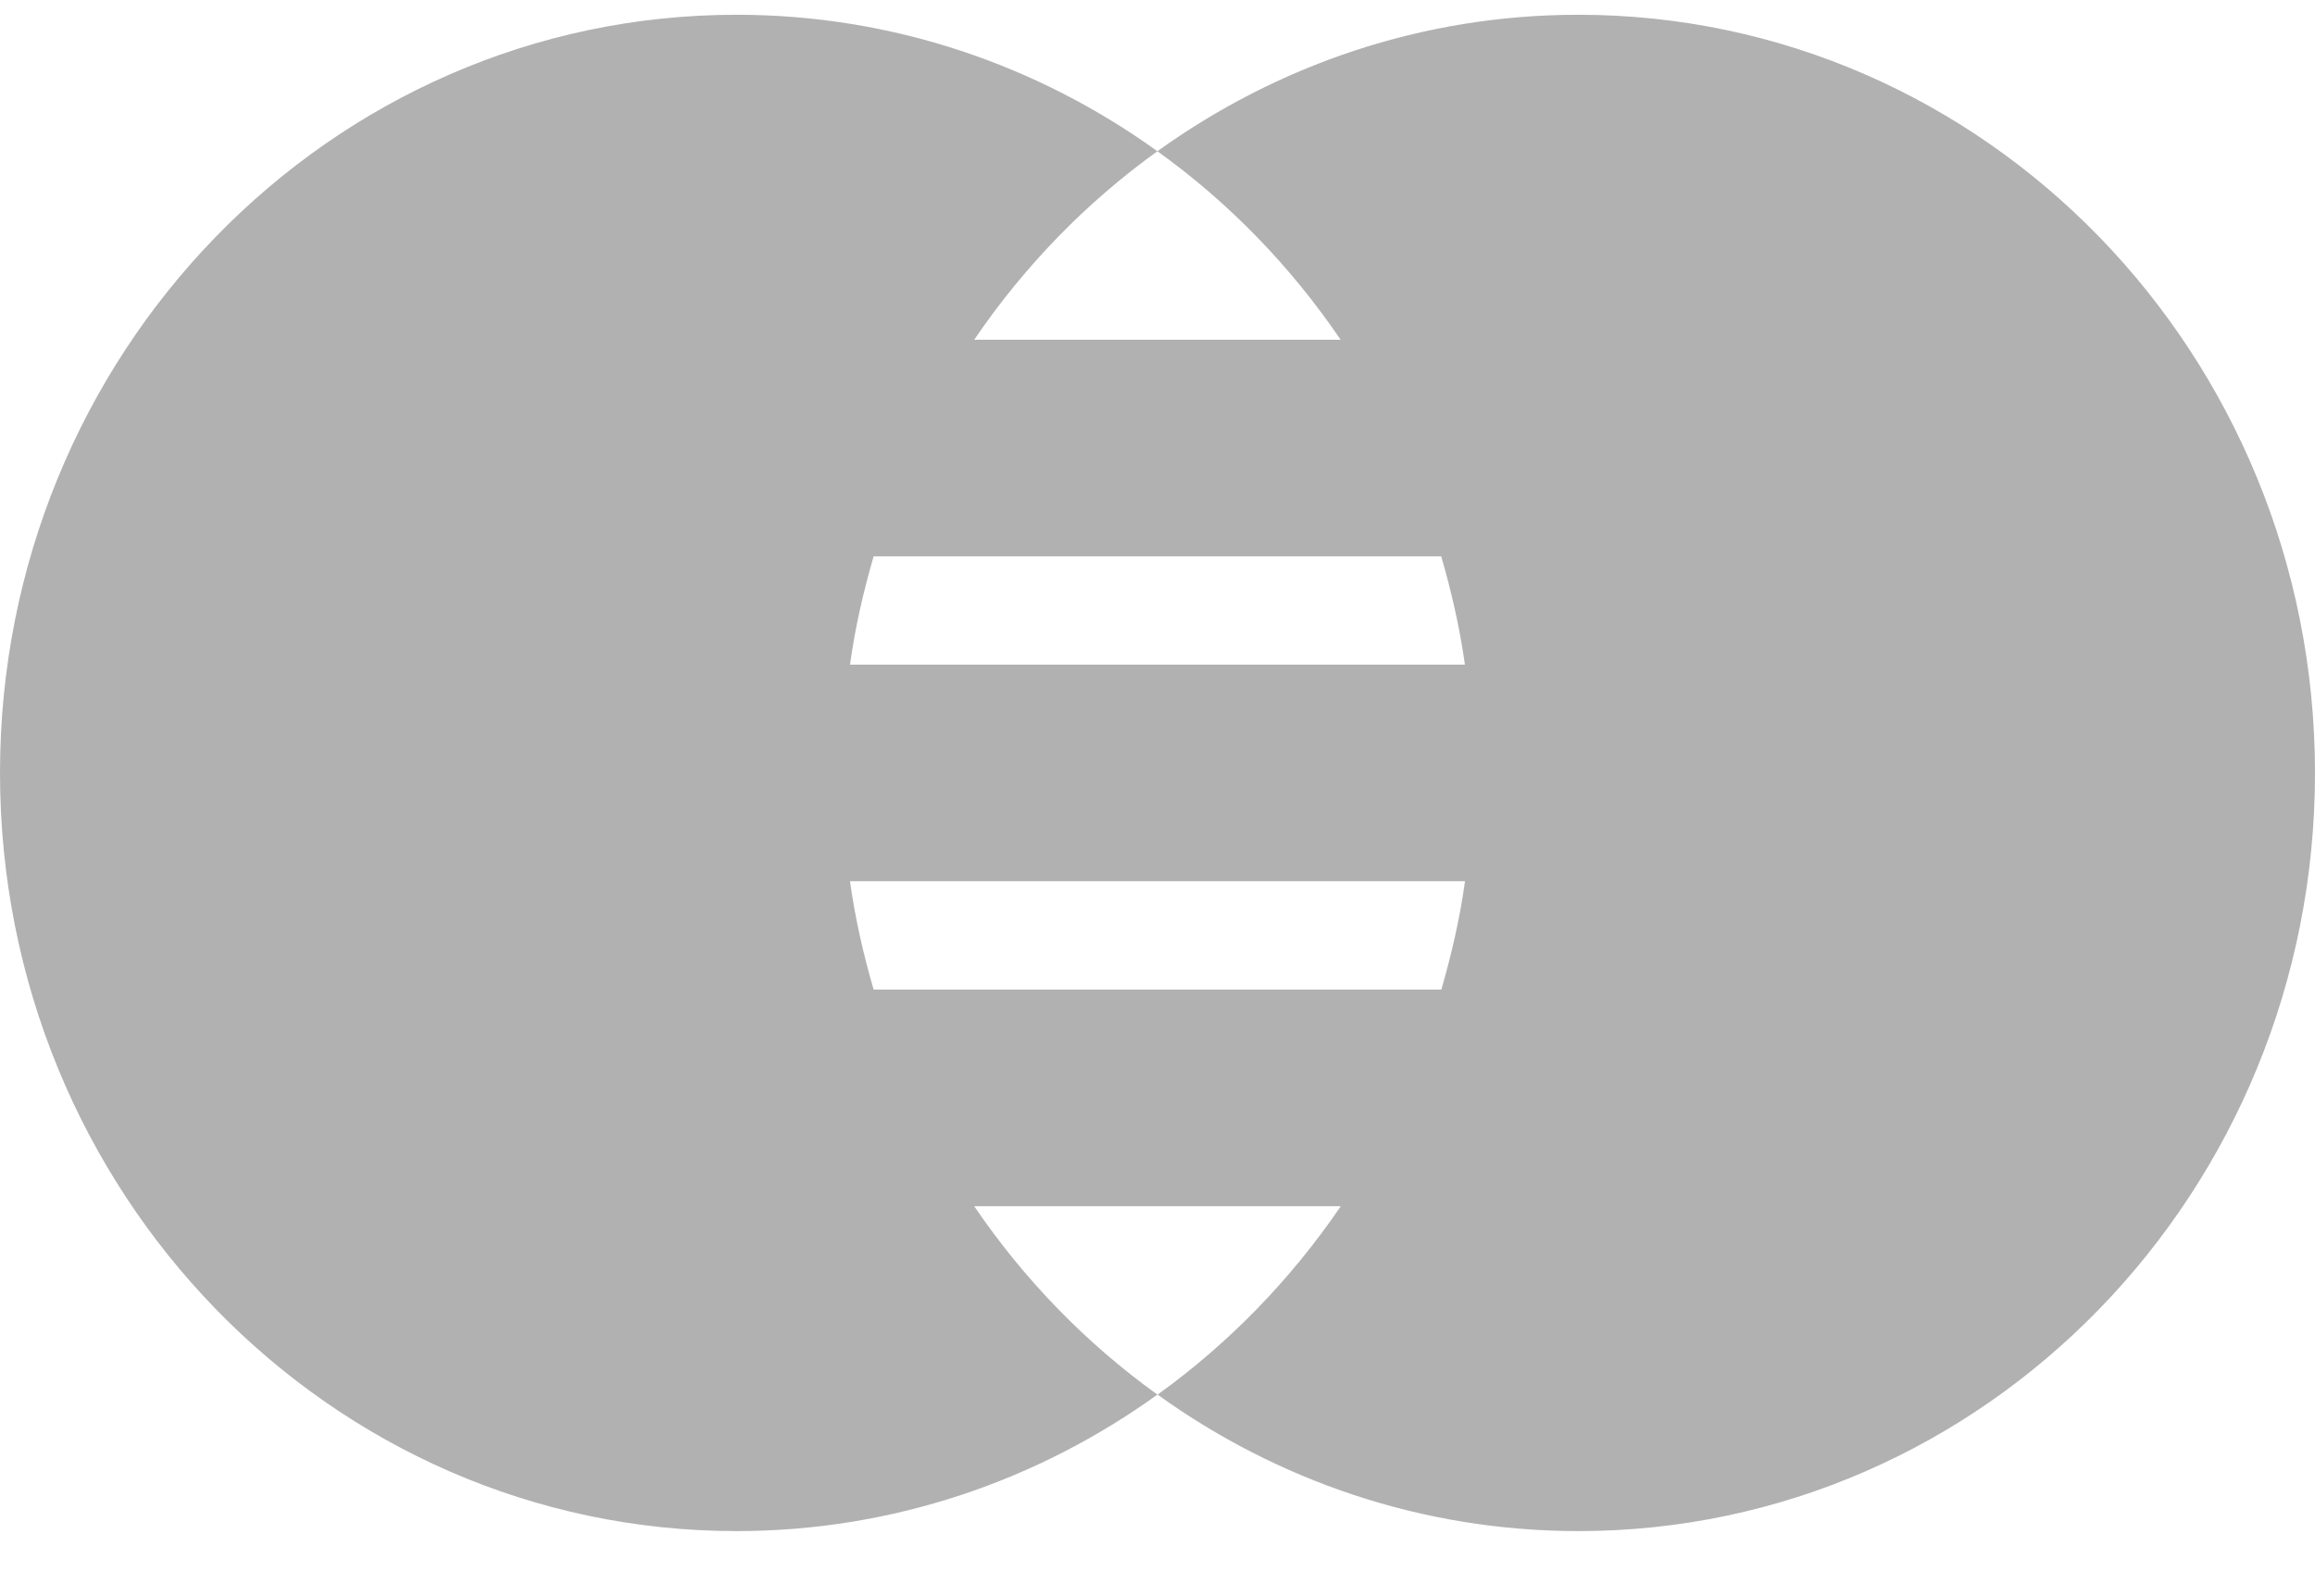 <svg width="29" height="20" viewBox="0 0 29 20" fill="none" xmlns="http://www.w3.org/2000/svg">
<path d="M19.772 0.185C17.811 0.185 15.994 0.82 14.499 1.895C15.393 2.537 16.171 3.338 16.794 4.257H12.204C12.828 3.338 13.606 2.537 14.499 1.895C13.005 0.82 11.188 0.185 9.227 0.185C4.131 0.185 0 4.439 0 9.685C0 14.932 4.131 19.185 9.227 19.185C11.188 19.185 13.005 18.55 14.499 17.475C13.606 16.833 12.828 16.033 12.204 15.114H16.796C16.171 16.033 15.393 16.833 14.501 17.475C15.995 18.55 17.812 19.185 19.773 19.185C24.869 19.185 29 14.932 29 9.685C28.999 4.439 24.868 0.185 19.772 0.185ZM18.054 6.971C18.182 7.412 18.286 7.863 18.351 8.328H10.648C10.712 7.863 10.816 7.412 10.944 6.971H18.054ZM10.944 12.4C10.816 11.959 10.712 11.508 10.648 11.042H18.352C18.288 11.508 18.183 11.959 18.056 12.4H10.944Z" fill="#B1B1B1"/>
</svg>
